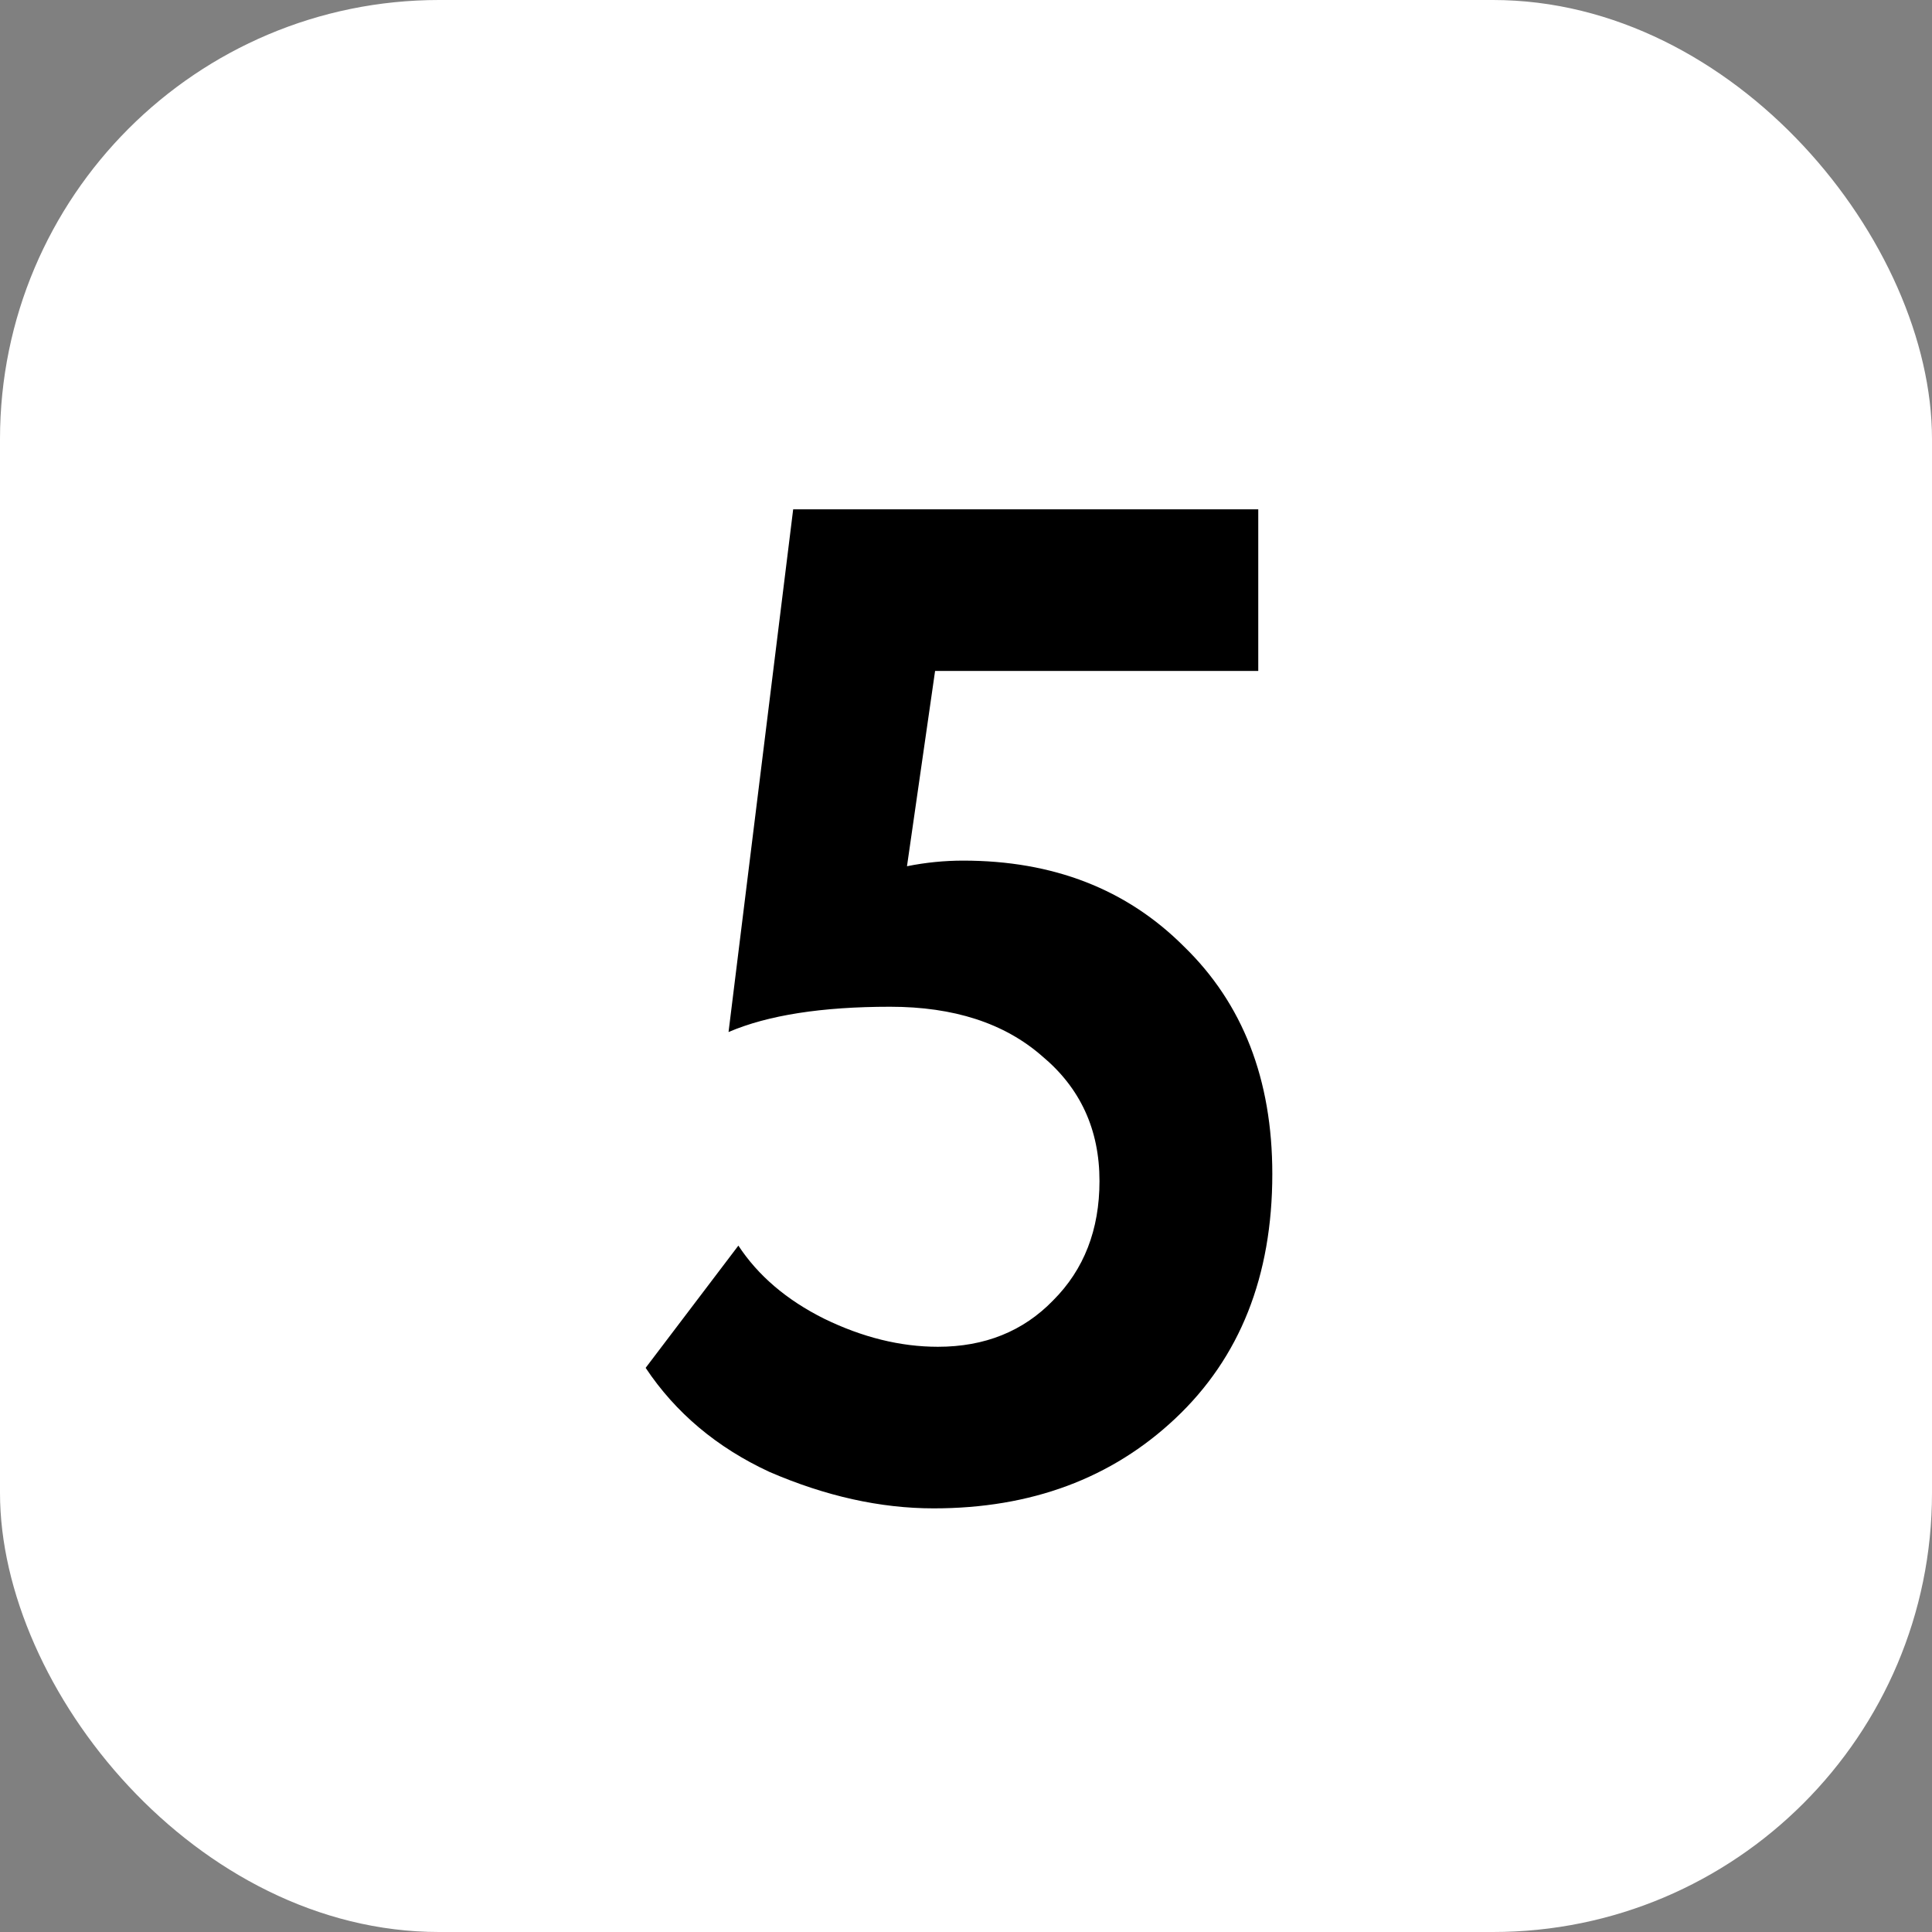 <?xml version="1.0" encoding="UTF-8"?> <svg xmlns="http://www.w3.org/2000/svg" width="22" height="22" viewBox="0 0 22 22" fill="none"><rect x="0" y="0" width="22" height="22" fill="#808080" stroke="none"/> <rect width="22" height="22" rx="5" fill="white"></rect> <path d="M8.296 11.752L9.032 5.8H14.328V7.64H10.648L10.328 9.864C10.541 9.821 10.755 9.8 10.968 9.8C11.992 9.8 12.829 10.125 13.48 10.776C14.152 11.427 14.488 12.291 14.488 13.368C14.488 14.531 14.12 15.459 13.384 16.152C12.659 16.835 11.741 17.176 10.632 17.176C10.024 17.176 9.4 17.037 8.76 16.76C8.163 16.483 7.693 16.088 7.352 15.576L8.408 14.184C8.632 14.525 8.957 14.803 9.384 15.016C9.821 15.229 10.253 15.336 10.68 15.336C11.213 15.336 11.651 15.16 11.992 14.808C12.344 14.456 12.52 14.003 12.52 13.448C12.52 12.861 12.301 12.387 11.864 12.024C11.437 11.651 10.861 11.464 10.136 11.464C9.357 11.464 8.744 11.56 8.296 11.752Z" fill="black"></path> </svg> 